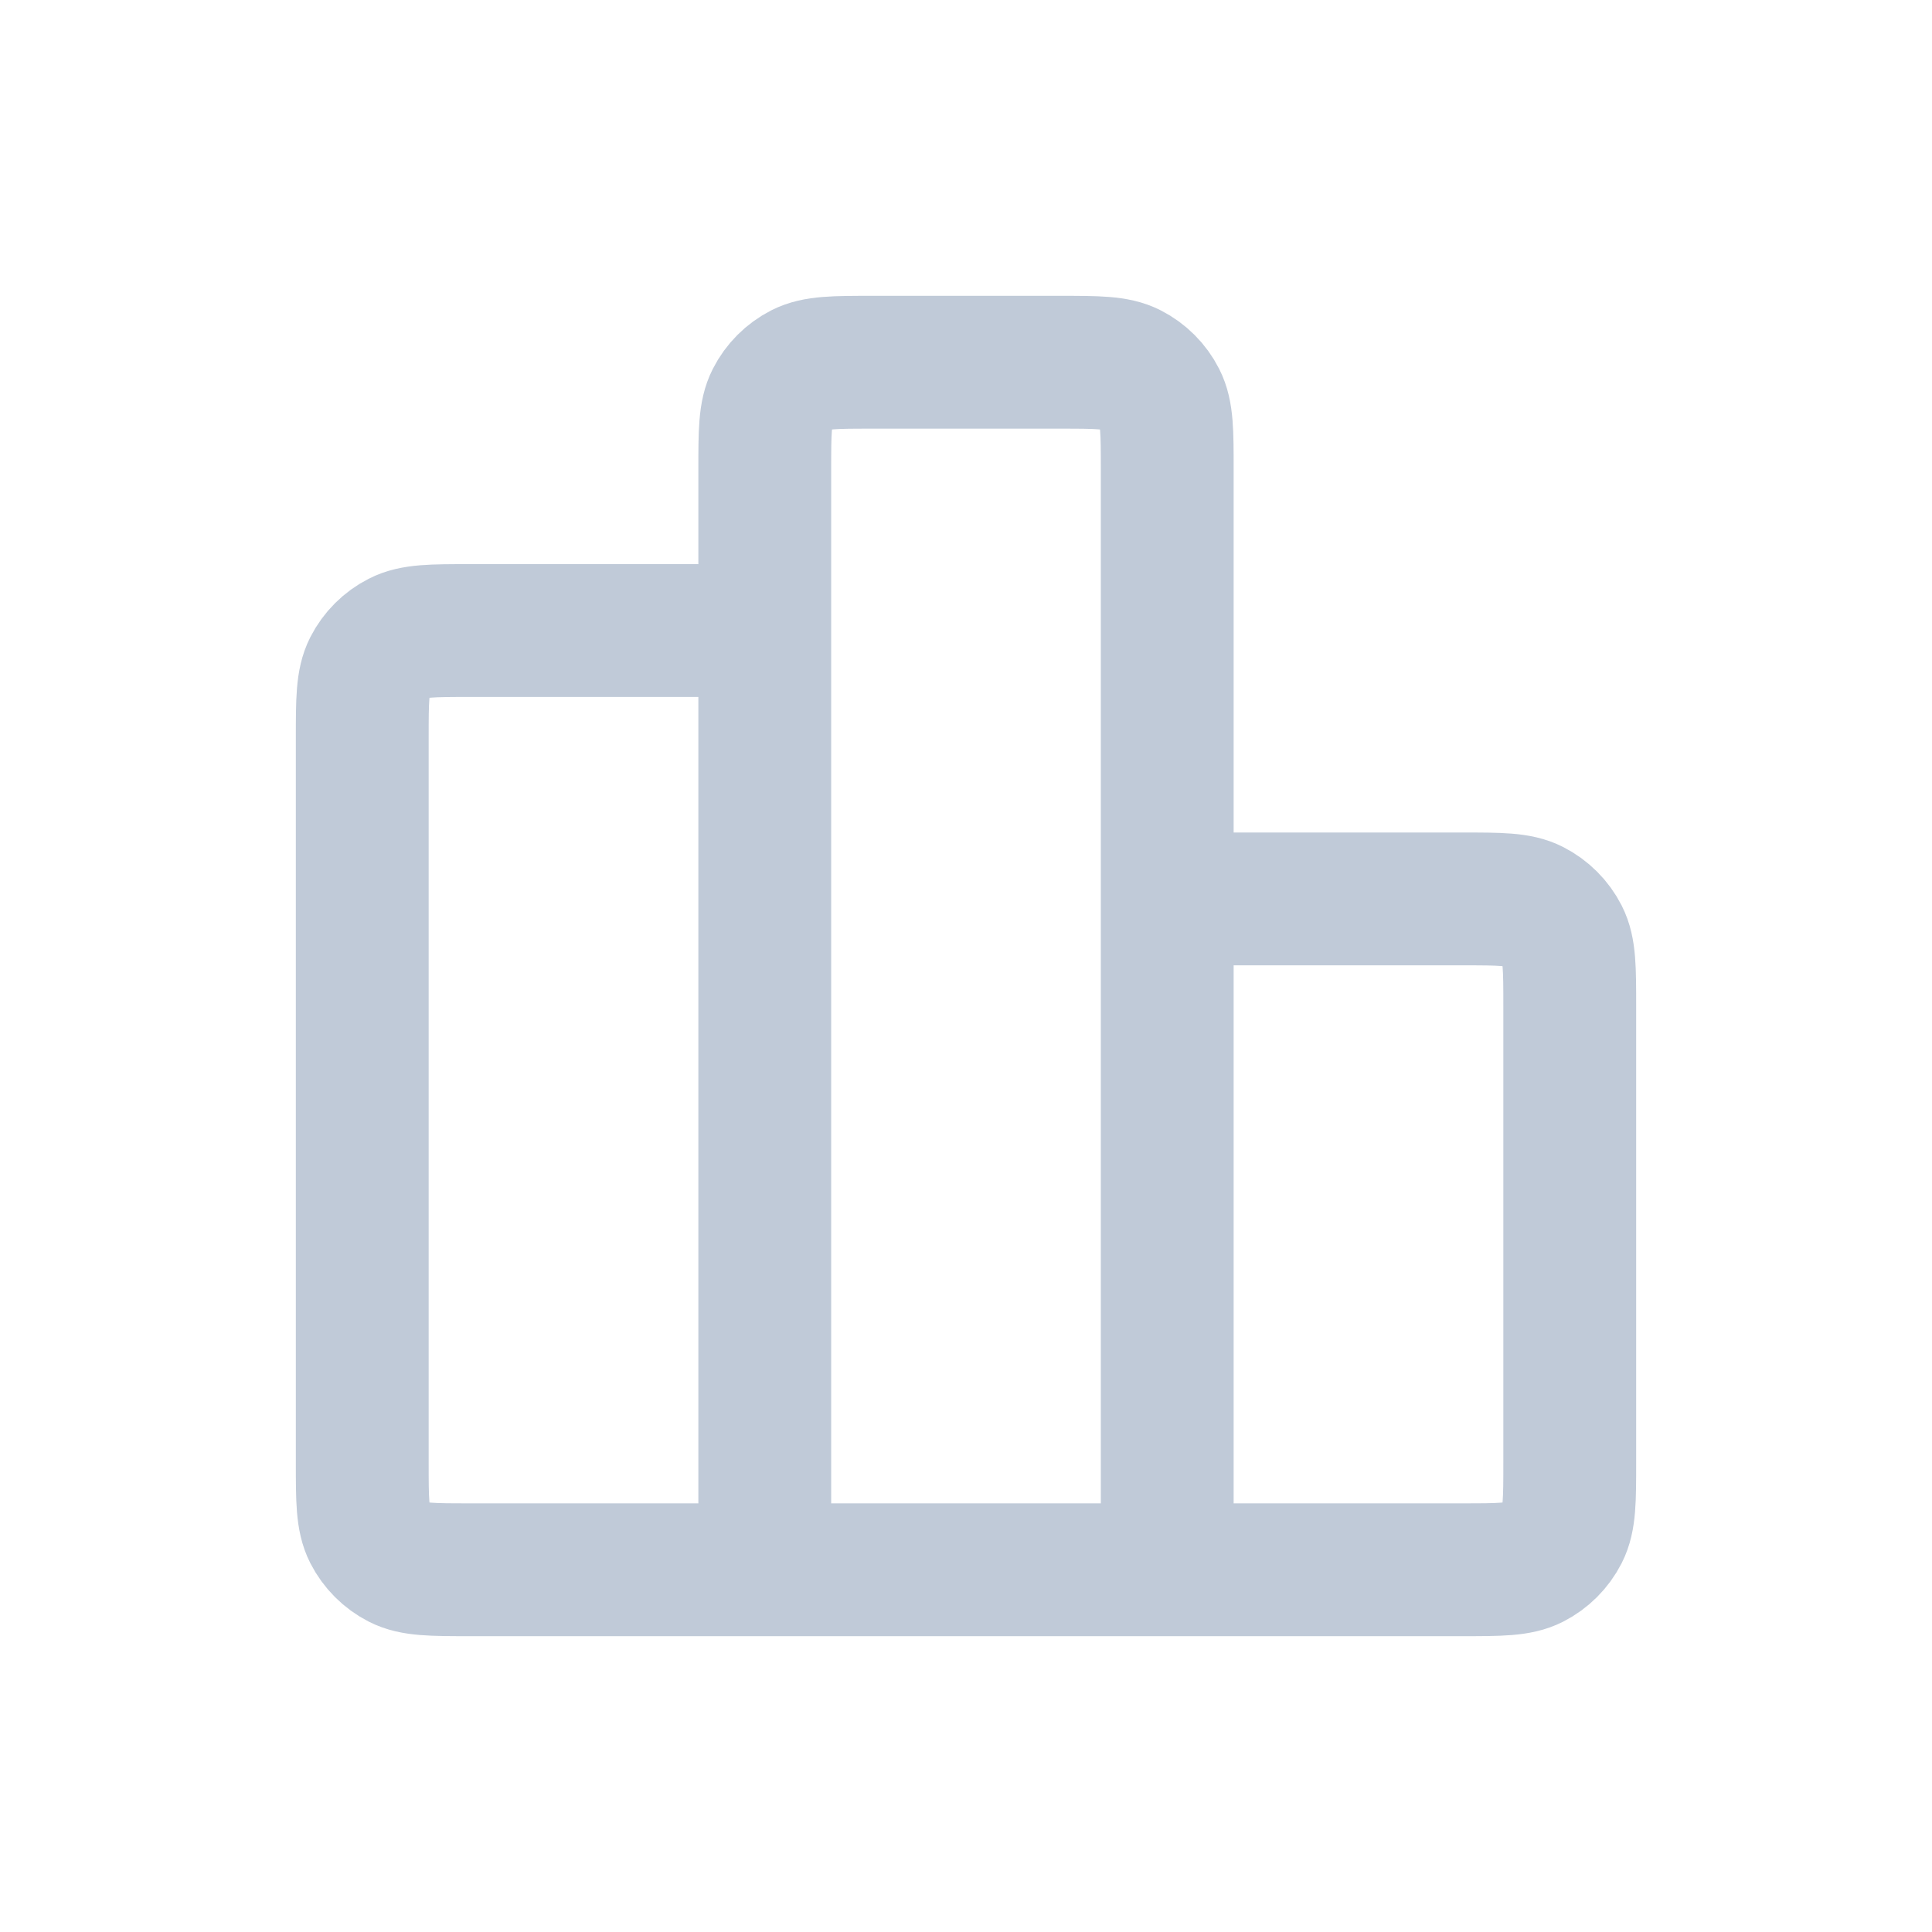 <svg width="32" height="32" viewBox="0 0 32 32" fill="none" xmlns="http://www.w3.org/2000/svg">
<path d="M12.667 10.444H7.778C7.155 10.444 6.844 10.444 6.607 10.566C6.398 10.672 6.228 10.842 6.121 11.051C6 11.289 6 11.6 6 12.222V24.222C6 24.845 6 25.156 6.121 25.393C6.228 25.602 6.398 25.772 6.607 25.879C6.844 26 7.155 26 7.778 26H12.667M12.667 26H19.333M12.667 26L12.667 7.778C12.667 7.155 12.667 6.844 12.788 6.607C12.894 6.398 13.064 6.228 13.273 6.121C13.511 6 13.822 6 14.444 6L17.556 6C18.178 6 18.489 6 18.727 6.121C18.936 6.228 19.106 6.398 19.212 6.607C19.333 6.844 19.333 7.155 19.333 7.778V26M19.333 14.889H24.222C24.845 14.889 25.156 14.889 25.393 15.01C25.602 15.117 25.772 15.287 25.879 15.496C26 15.733 26 16.044 26 16.667V24.222C26 24.845 26 25.156 25.879 25.393C25.772 25.602 25.602 25.772 25.393 25.879C25.156 26 24.845 26 24.222 26H19.333" stroke="#C0CAD8" stroke-width="2.2" stroke-linecap="round" stroke-linejoin="round"/>
</svg>
